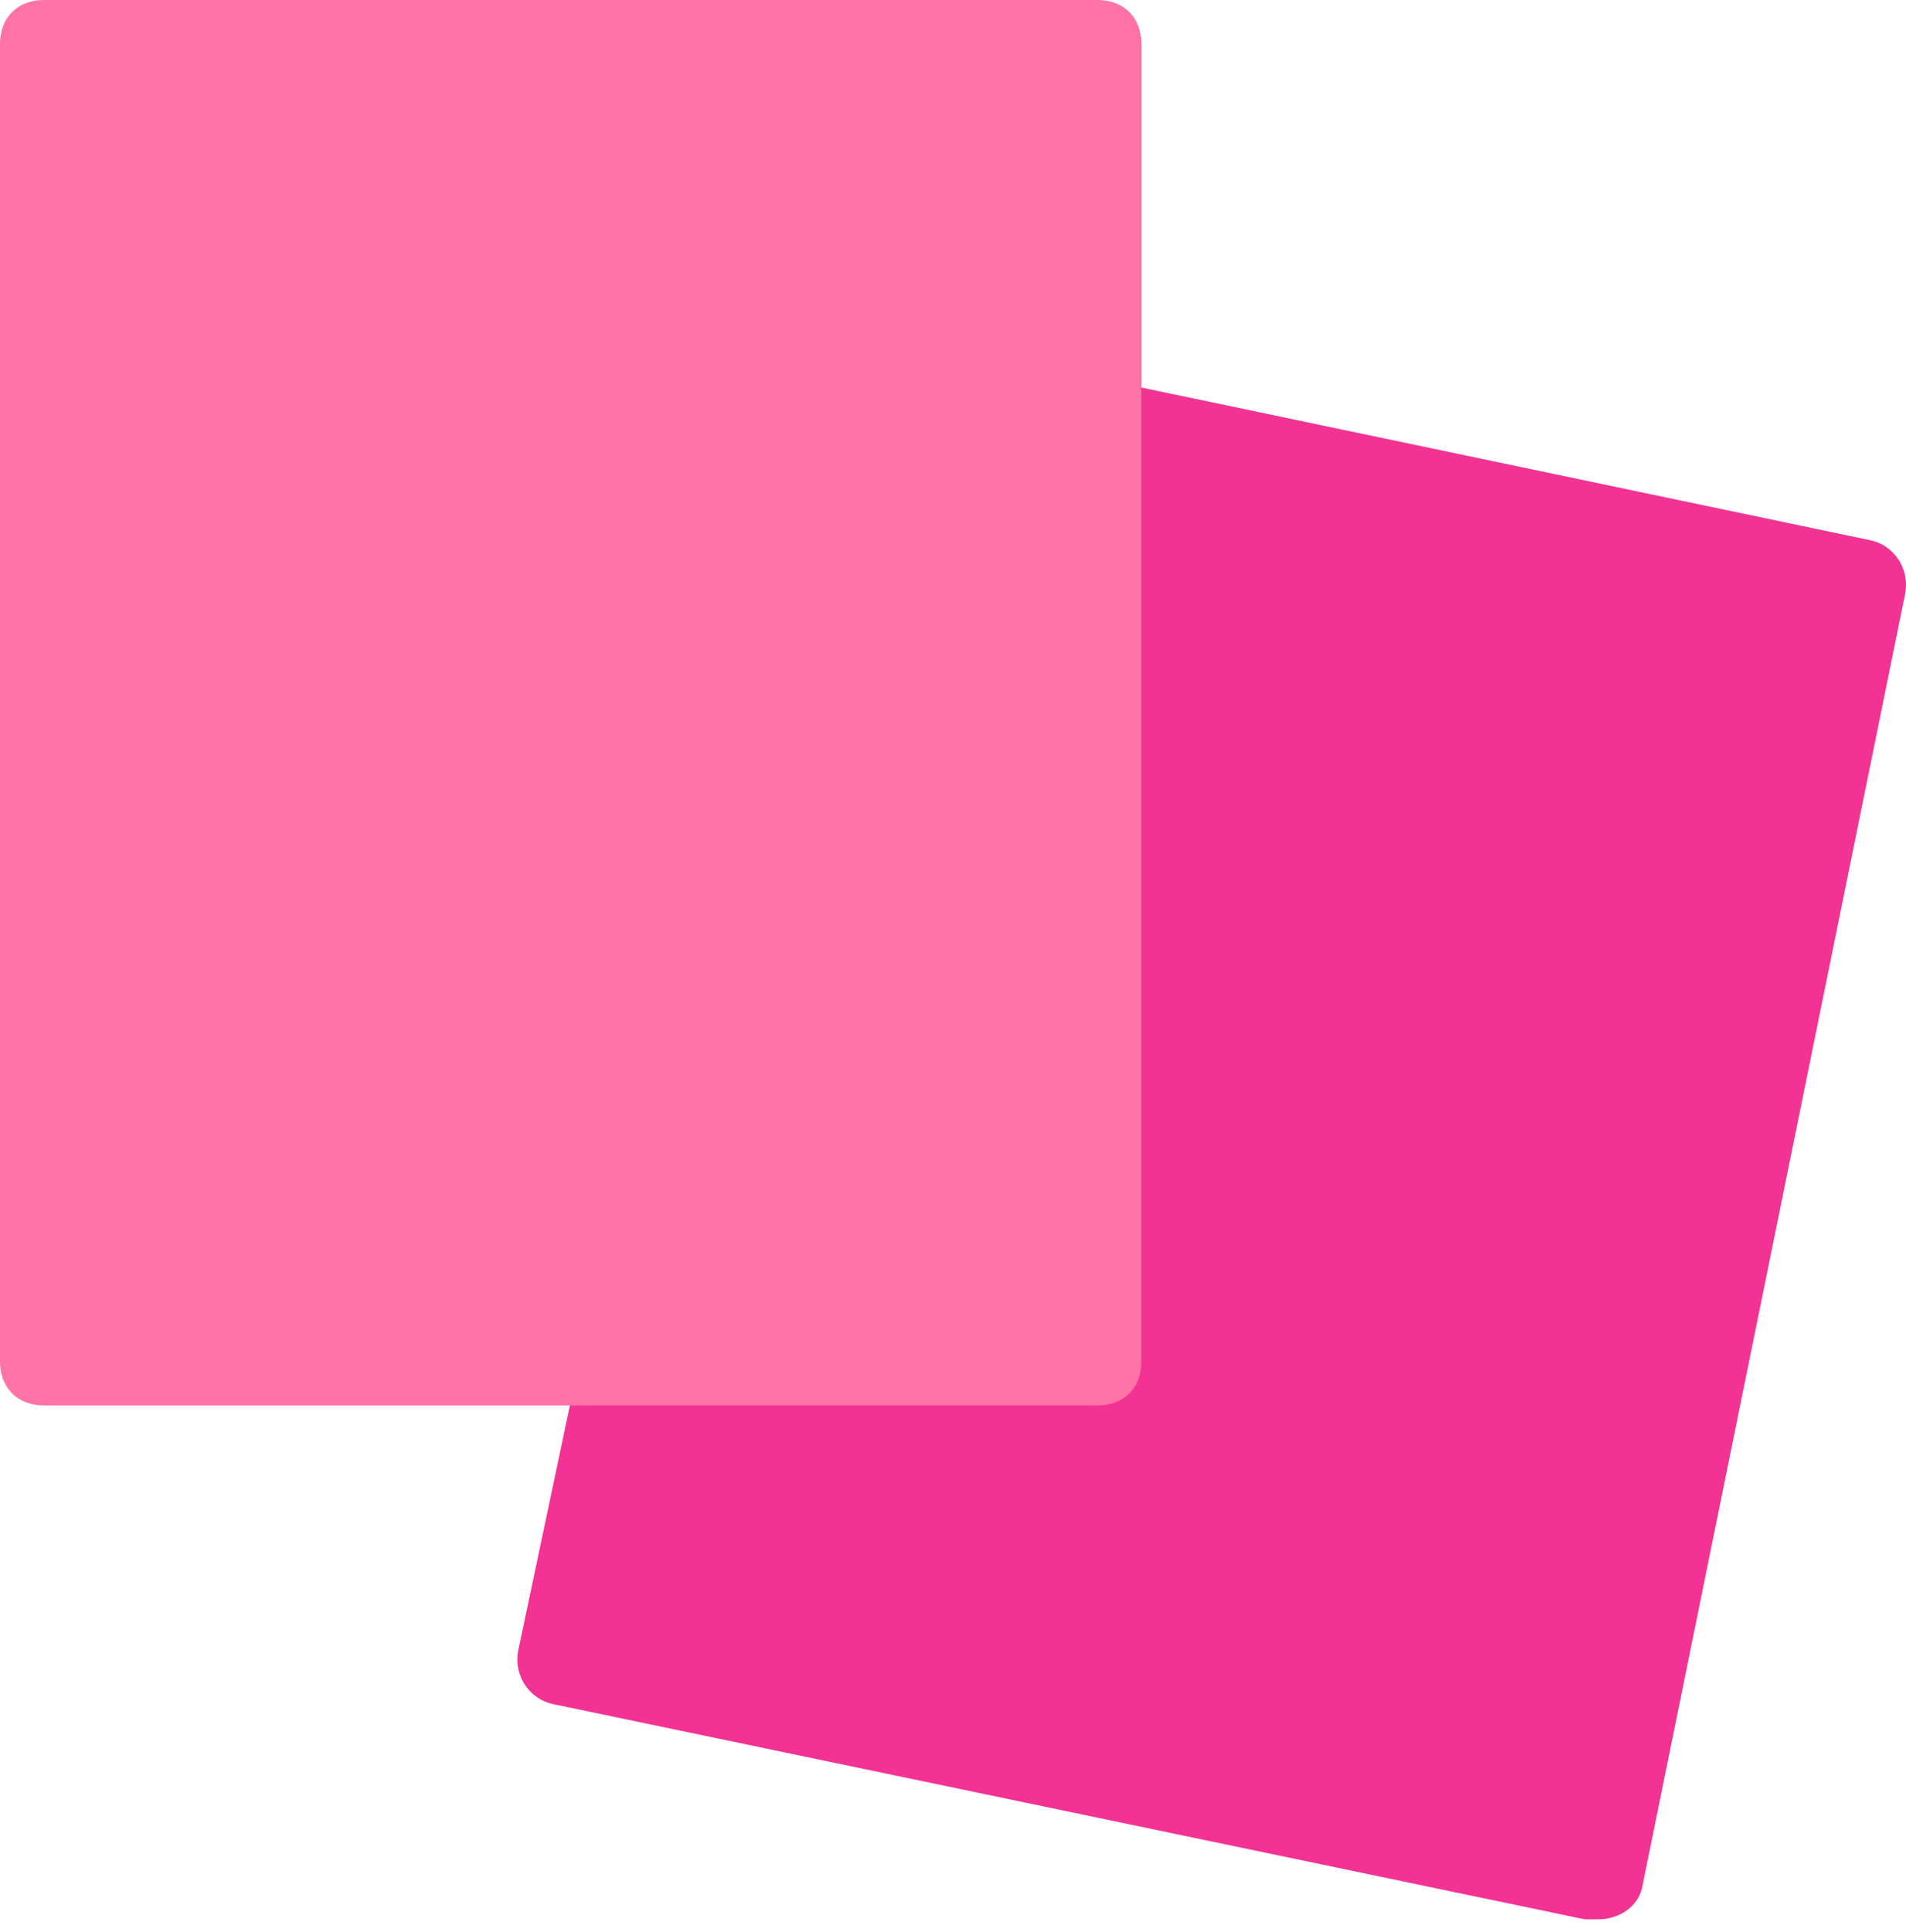 <svg xmlns="http://www.w3.org/2000/svg" width="75" height="76" viewBox="0 0 75 76" fill="none"><path d="M62.881 75.492C62.708 75.492 62.535 75.492 62.363 75.492L21.767 67.027C20.903 66.854 20.212 65.99 20.385 64.954L31.095 14.165C31.268 13.302 32.132 12.611 33.168 12.784L73.591 21.248C74.455 21.421 75.146 22.285 74.973 23.321L64.608 74.282C64.436 74.973 63.745 75.492 62.881 75.492Z" fill="#F23393"></path><path d="M43.187 55.28H1.727C0.691 55.28 0 54.589 0 53.552V1.727C0 0.691 0.691 0 1.727 0H43.187C44.224 0 44.915 0.691 44.915 1.727V53.552C44.915 54.589 44.224 55.28 43.187 55.28Z" fill="#FF73A6"></path></svg>